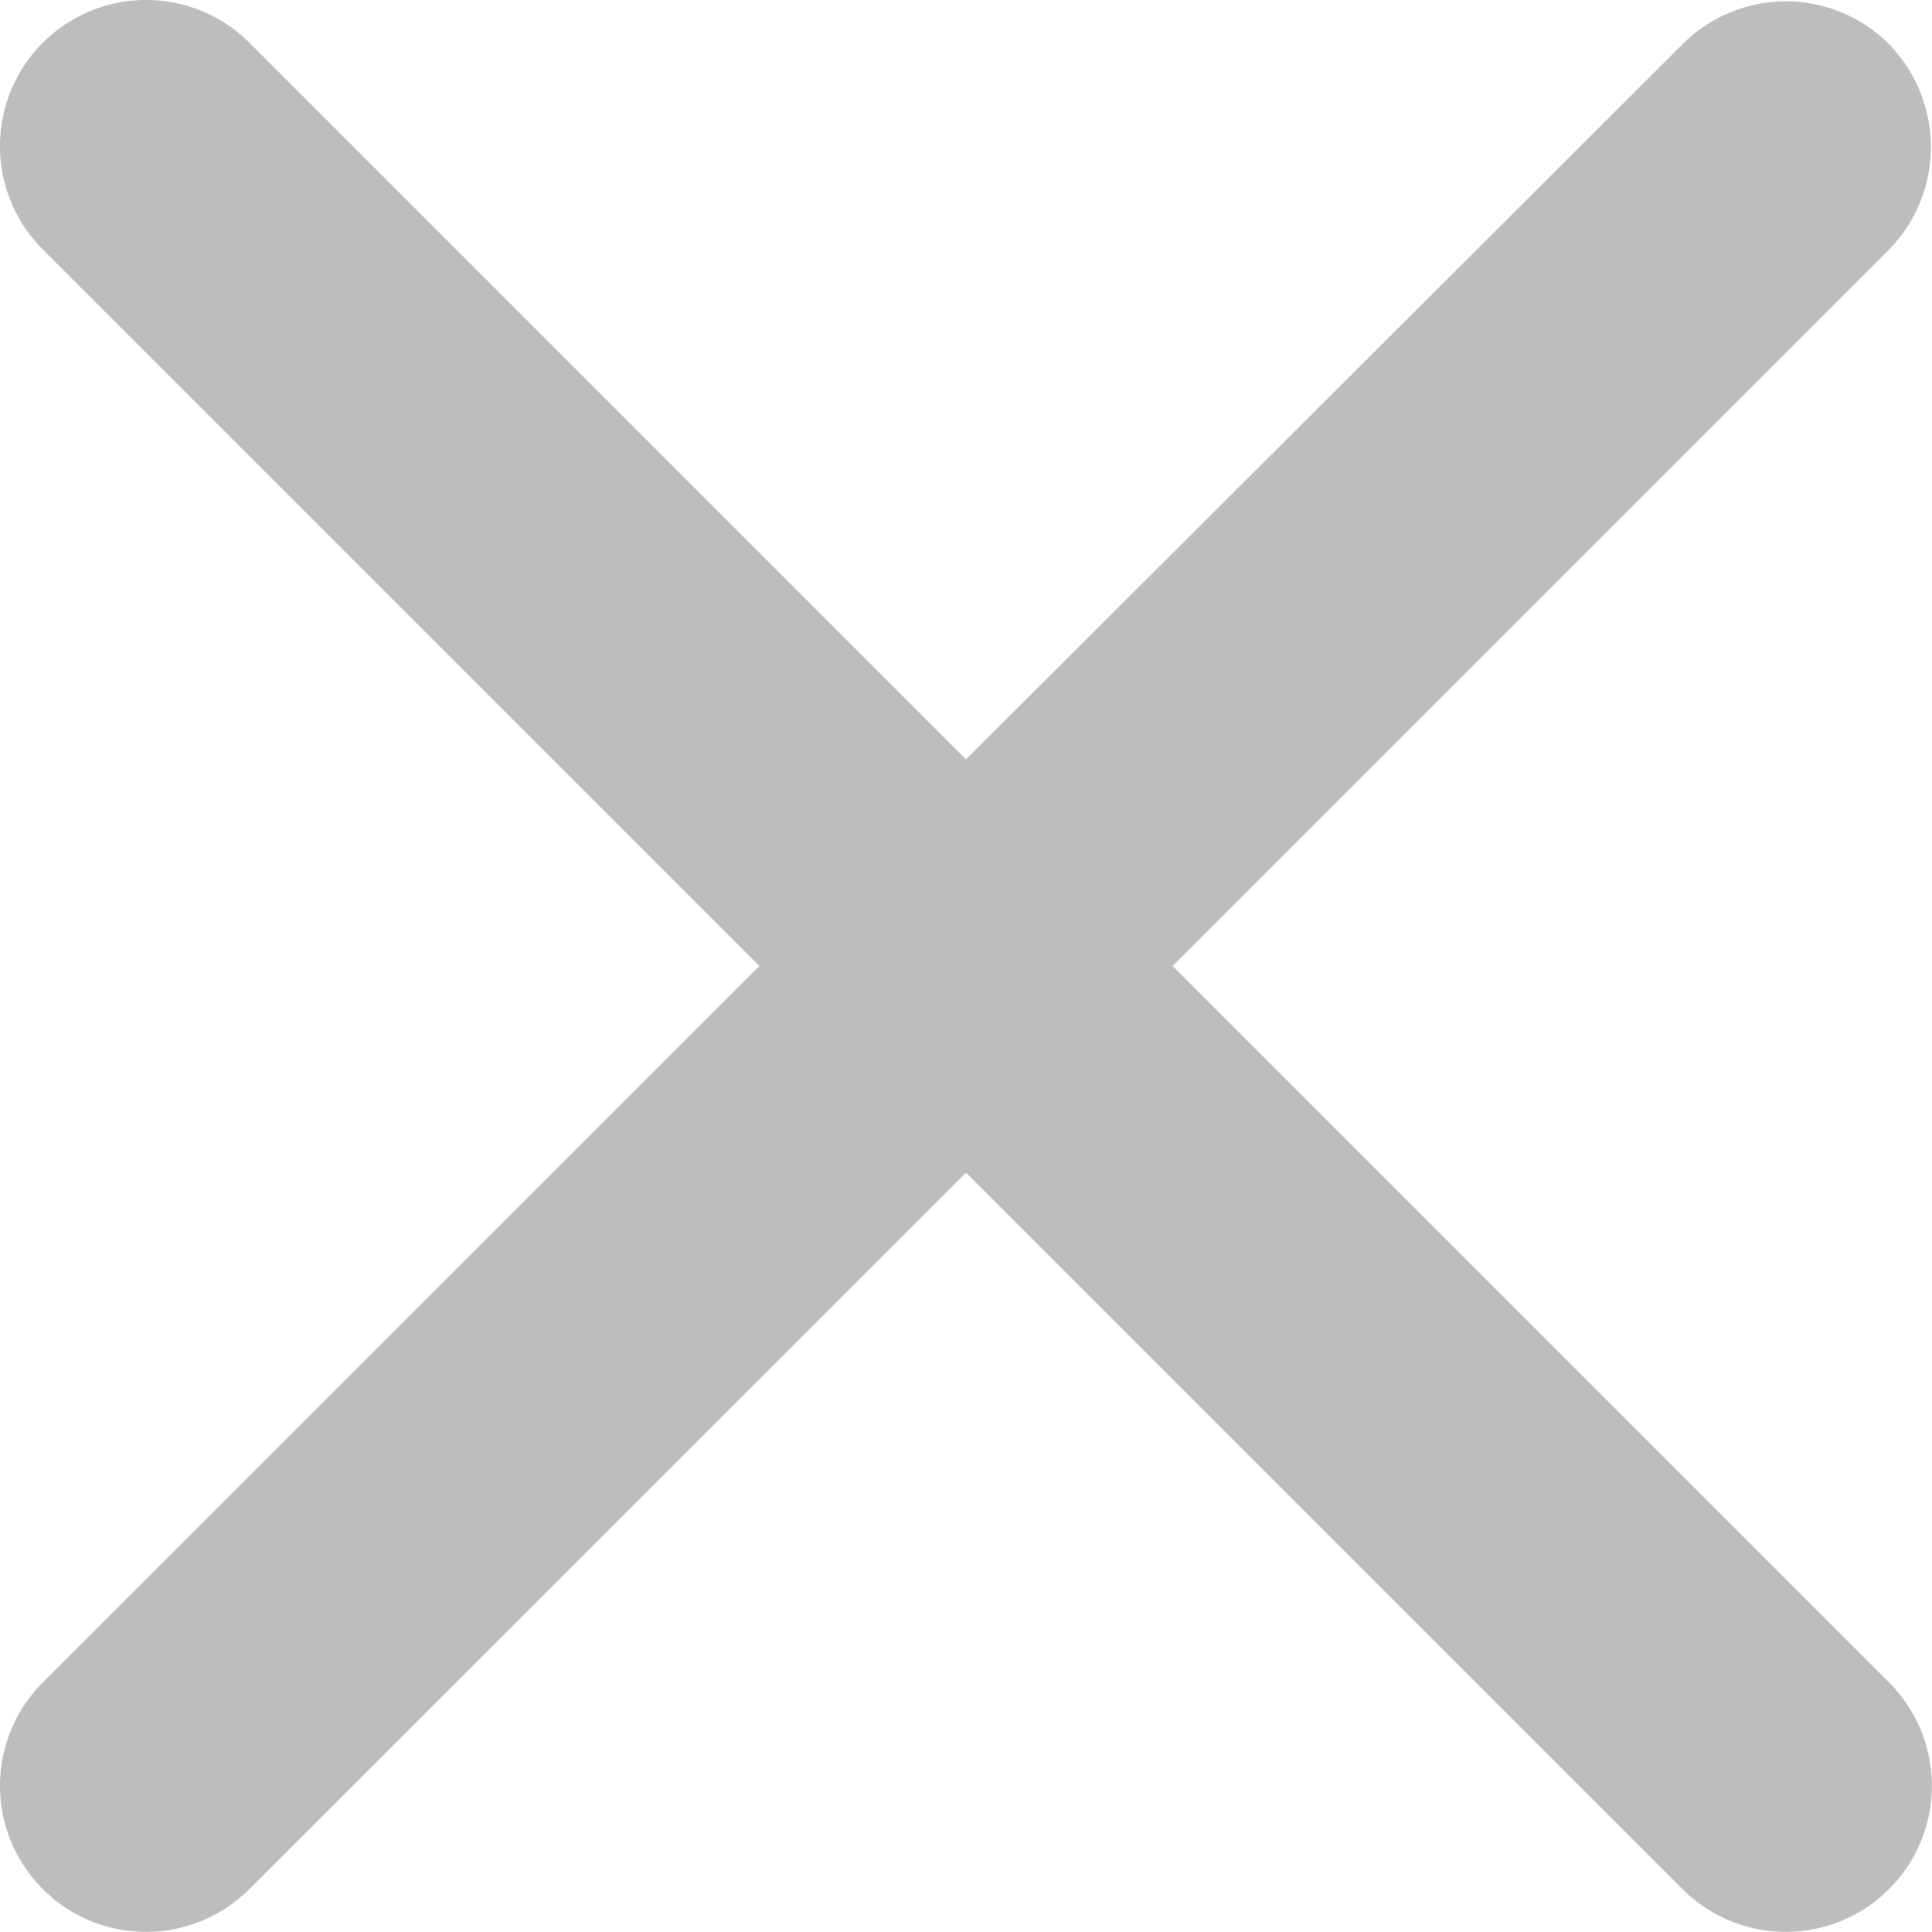<svg width="14" height="14" fill="none" xmlns="http://www.w3.org/2000/svg"><path d="M13.69.321a1.057 1.057 0 00-1.498 0L7 5.503 1.808.31A1.057 1.057 0 10.31 1.808L5.503 7 .31 12.192a1.057 1.057 0 101.497 1.497L7 8.497l5.192 5.192a1.057 1.057 0 101.497-1.497L8.497 7l5.192-5.192a1.064 1.064 0 000-1.487z" fill="#BDBDBD"/></svg>